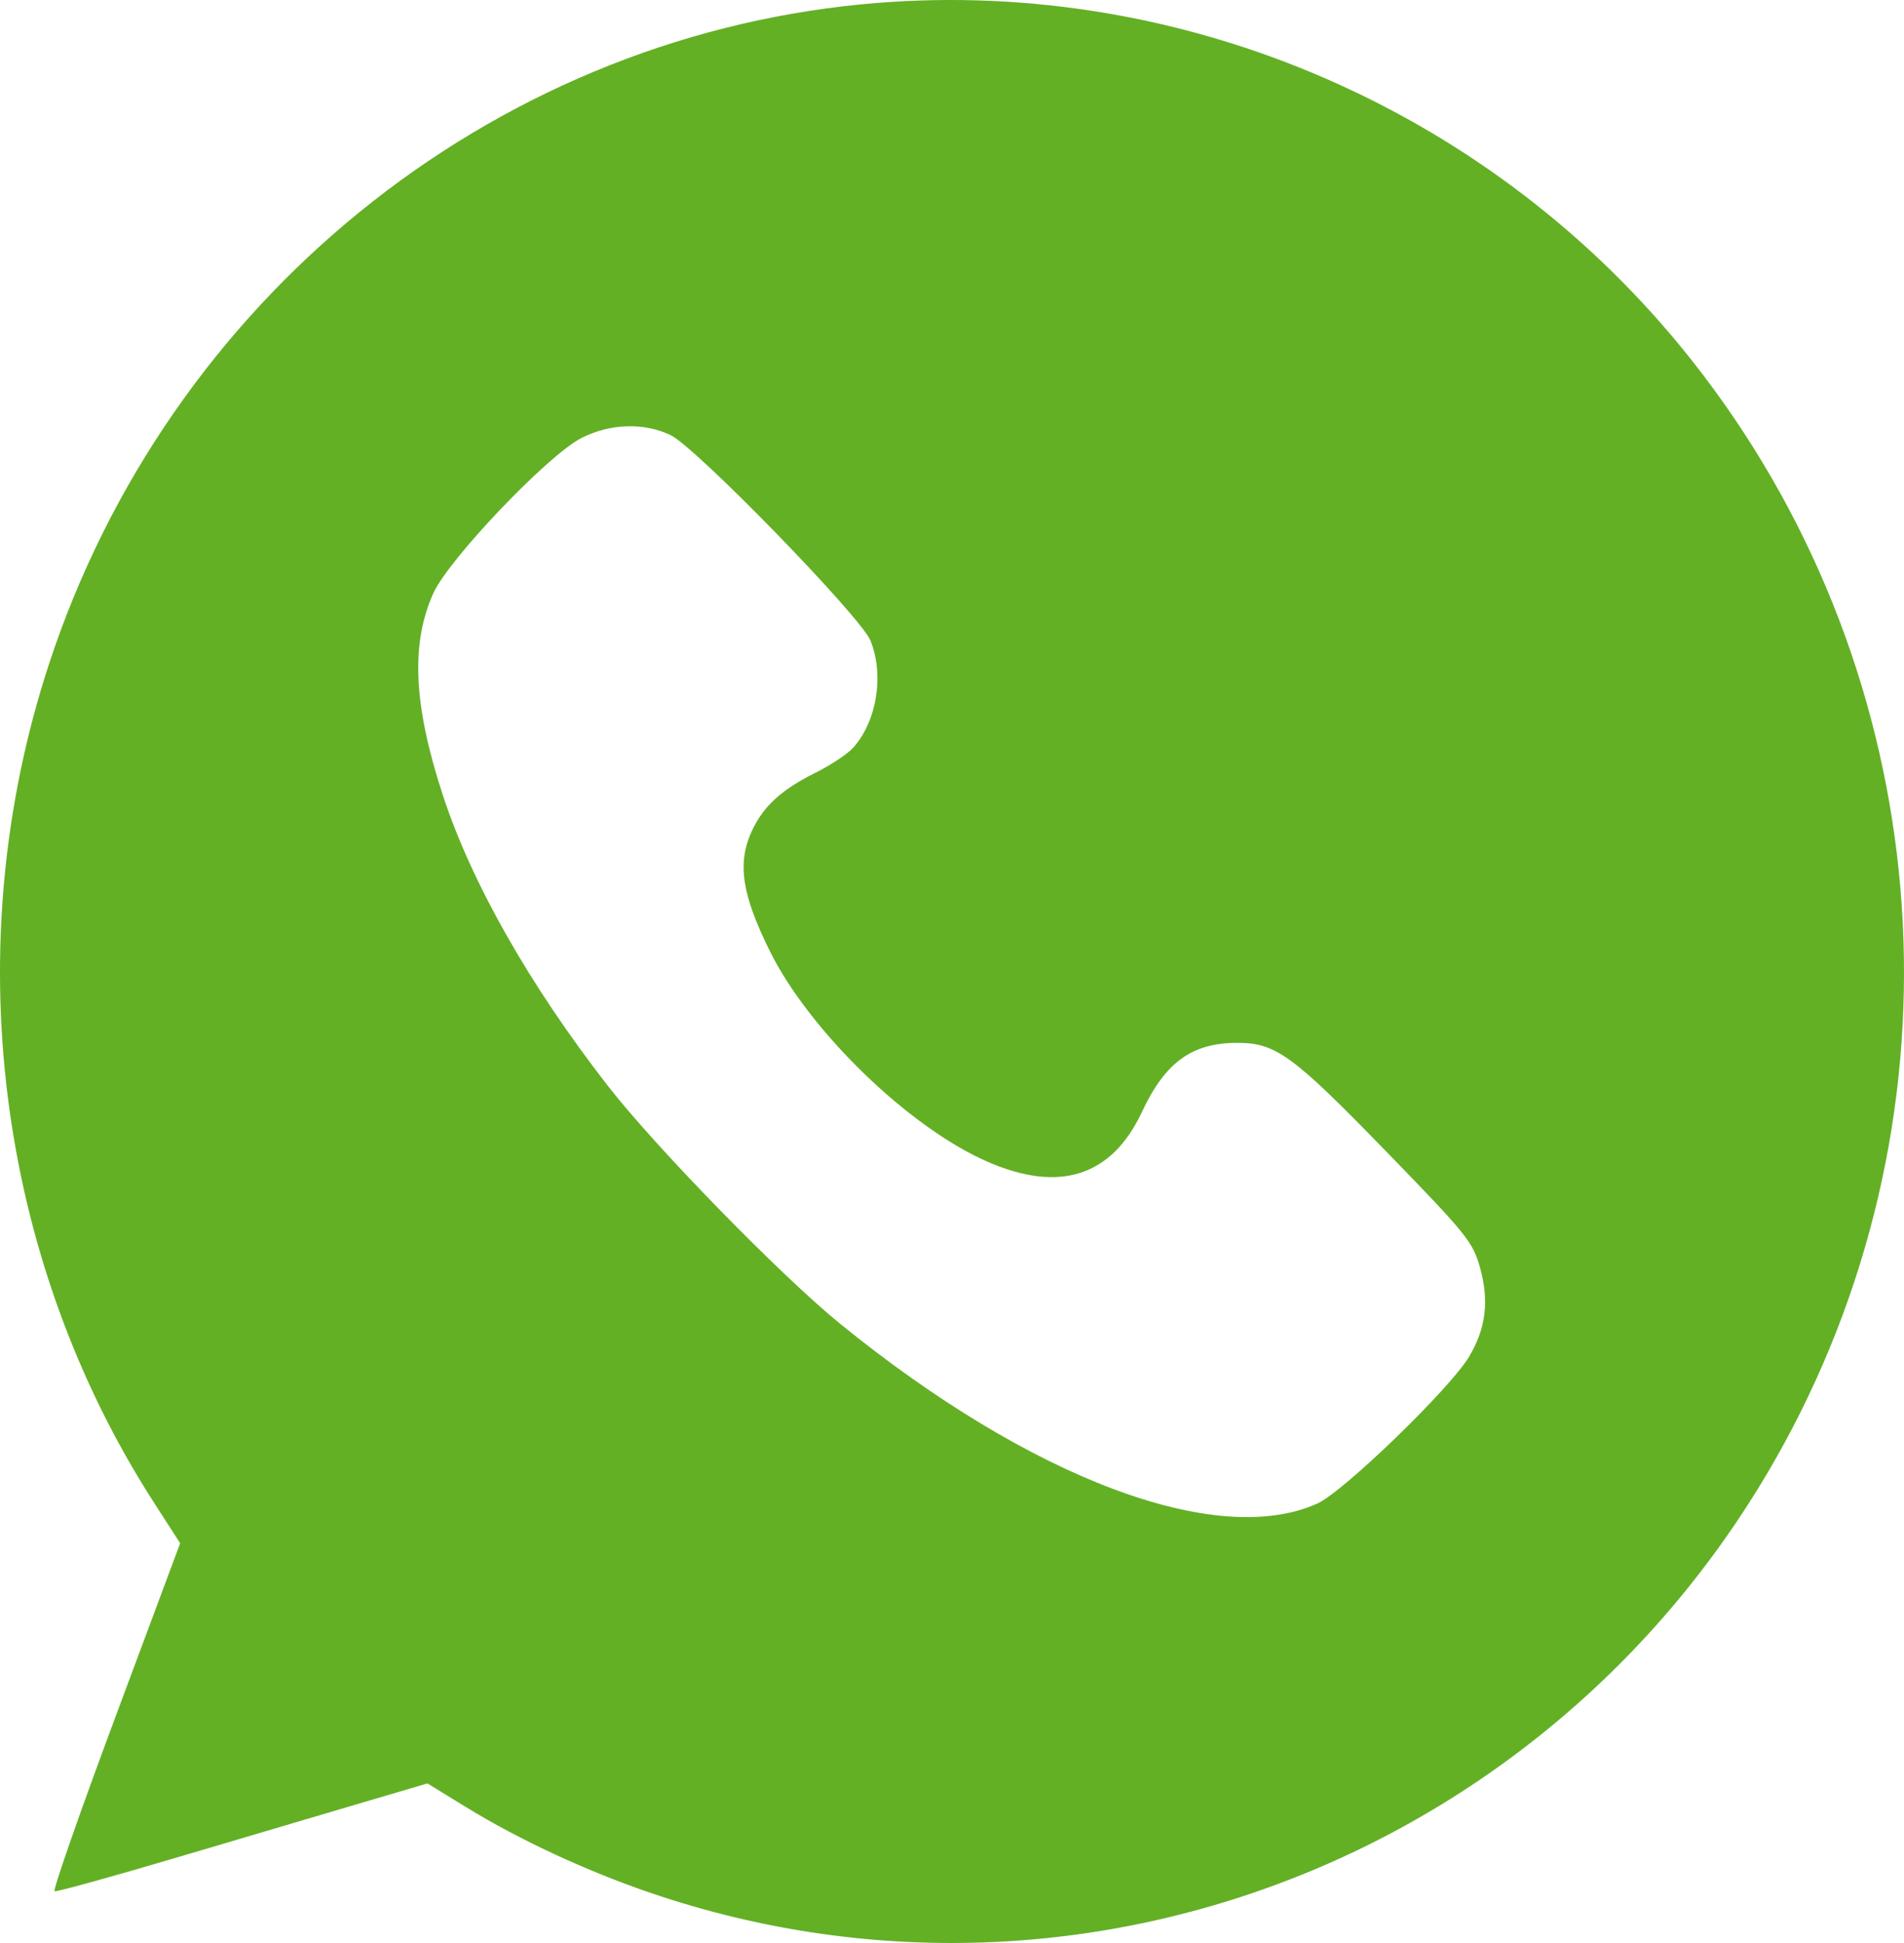 <?xml version="1.0" encoding="UTF-8"?> <svg xmlns="http://www.w3.org/2000/svg" width="200" height="204" viewBox="0 0 200 204" fill="none"> <path fill-rule="evenodd" clip-rule="evenodd" d="M90.475 0.455C51.314 4.269 17.645 31.606 5.139 69.741C-4.531 99.231 -0.398 132.083 16.223 157.841L18.924 162.028L12.141 180.223C8.41 190.23 5.526 198.486 5.732 198.569C5.938 198.653 11.897 197.004 18.974 194.905C26.051 192.806 34.78 190.225 38.371 189.168L44.9 187.246L48.932 189.721C54.561 193.175 61.571 196.432 68.345 198.741C115.887 214.948 167.977 192.614 189.94 146.607C207.169 110.515 201.968 67.456 176.642 36.508C155.686 10.903 123.118 -2.724 90.475 0.455ZM70.442 45.684C73.088 46.947 90.423 64.761 91.434 67.255C92.9 70.871 92.101 75.776 89.597 78.529C89.005 79.18 87.209 80.363 85.607 81.16C82.049 82.928 80.133 84.699 78.942 87.323C77.431 90.649 77.933 93.937 80.847 99.824C85.018 108.248 95.459 118.359 103.712 121.966C111.287 125.277 116.779 123.514 119.945 116.756C122.395 111.528 125.2 109.492 129.958 109.492C134.016 109.492 135.747 110.751 145.542 120.827C154.055 129.582 154.684 130.357 155.445 133.025C156.448 136.546 156.101 139.442 154.314 142.443C152.332 145.774 141.117 156.624 138.38 157.858C127.838 162.612 108.291 155.259 88.278 139.011C82.056 133.96 68.856 120.444 63.827 113.976C55.625 103.425 49.543 92.716 46.524 83.507C43.432 74.081 43.124 67.617 45.511 62.301C47.125 58.706 57.56 47.771 61.087 45.98C64.088 44.455 67.634 44.343 70.442 45.684Z" fill="#63B025"></path> </svg> 